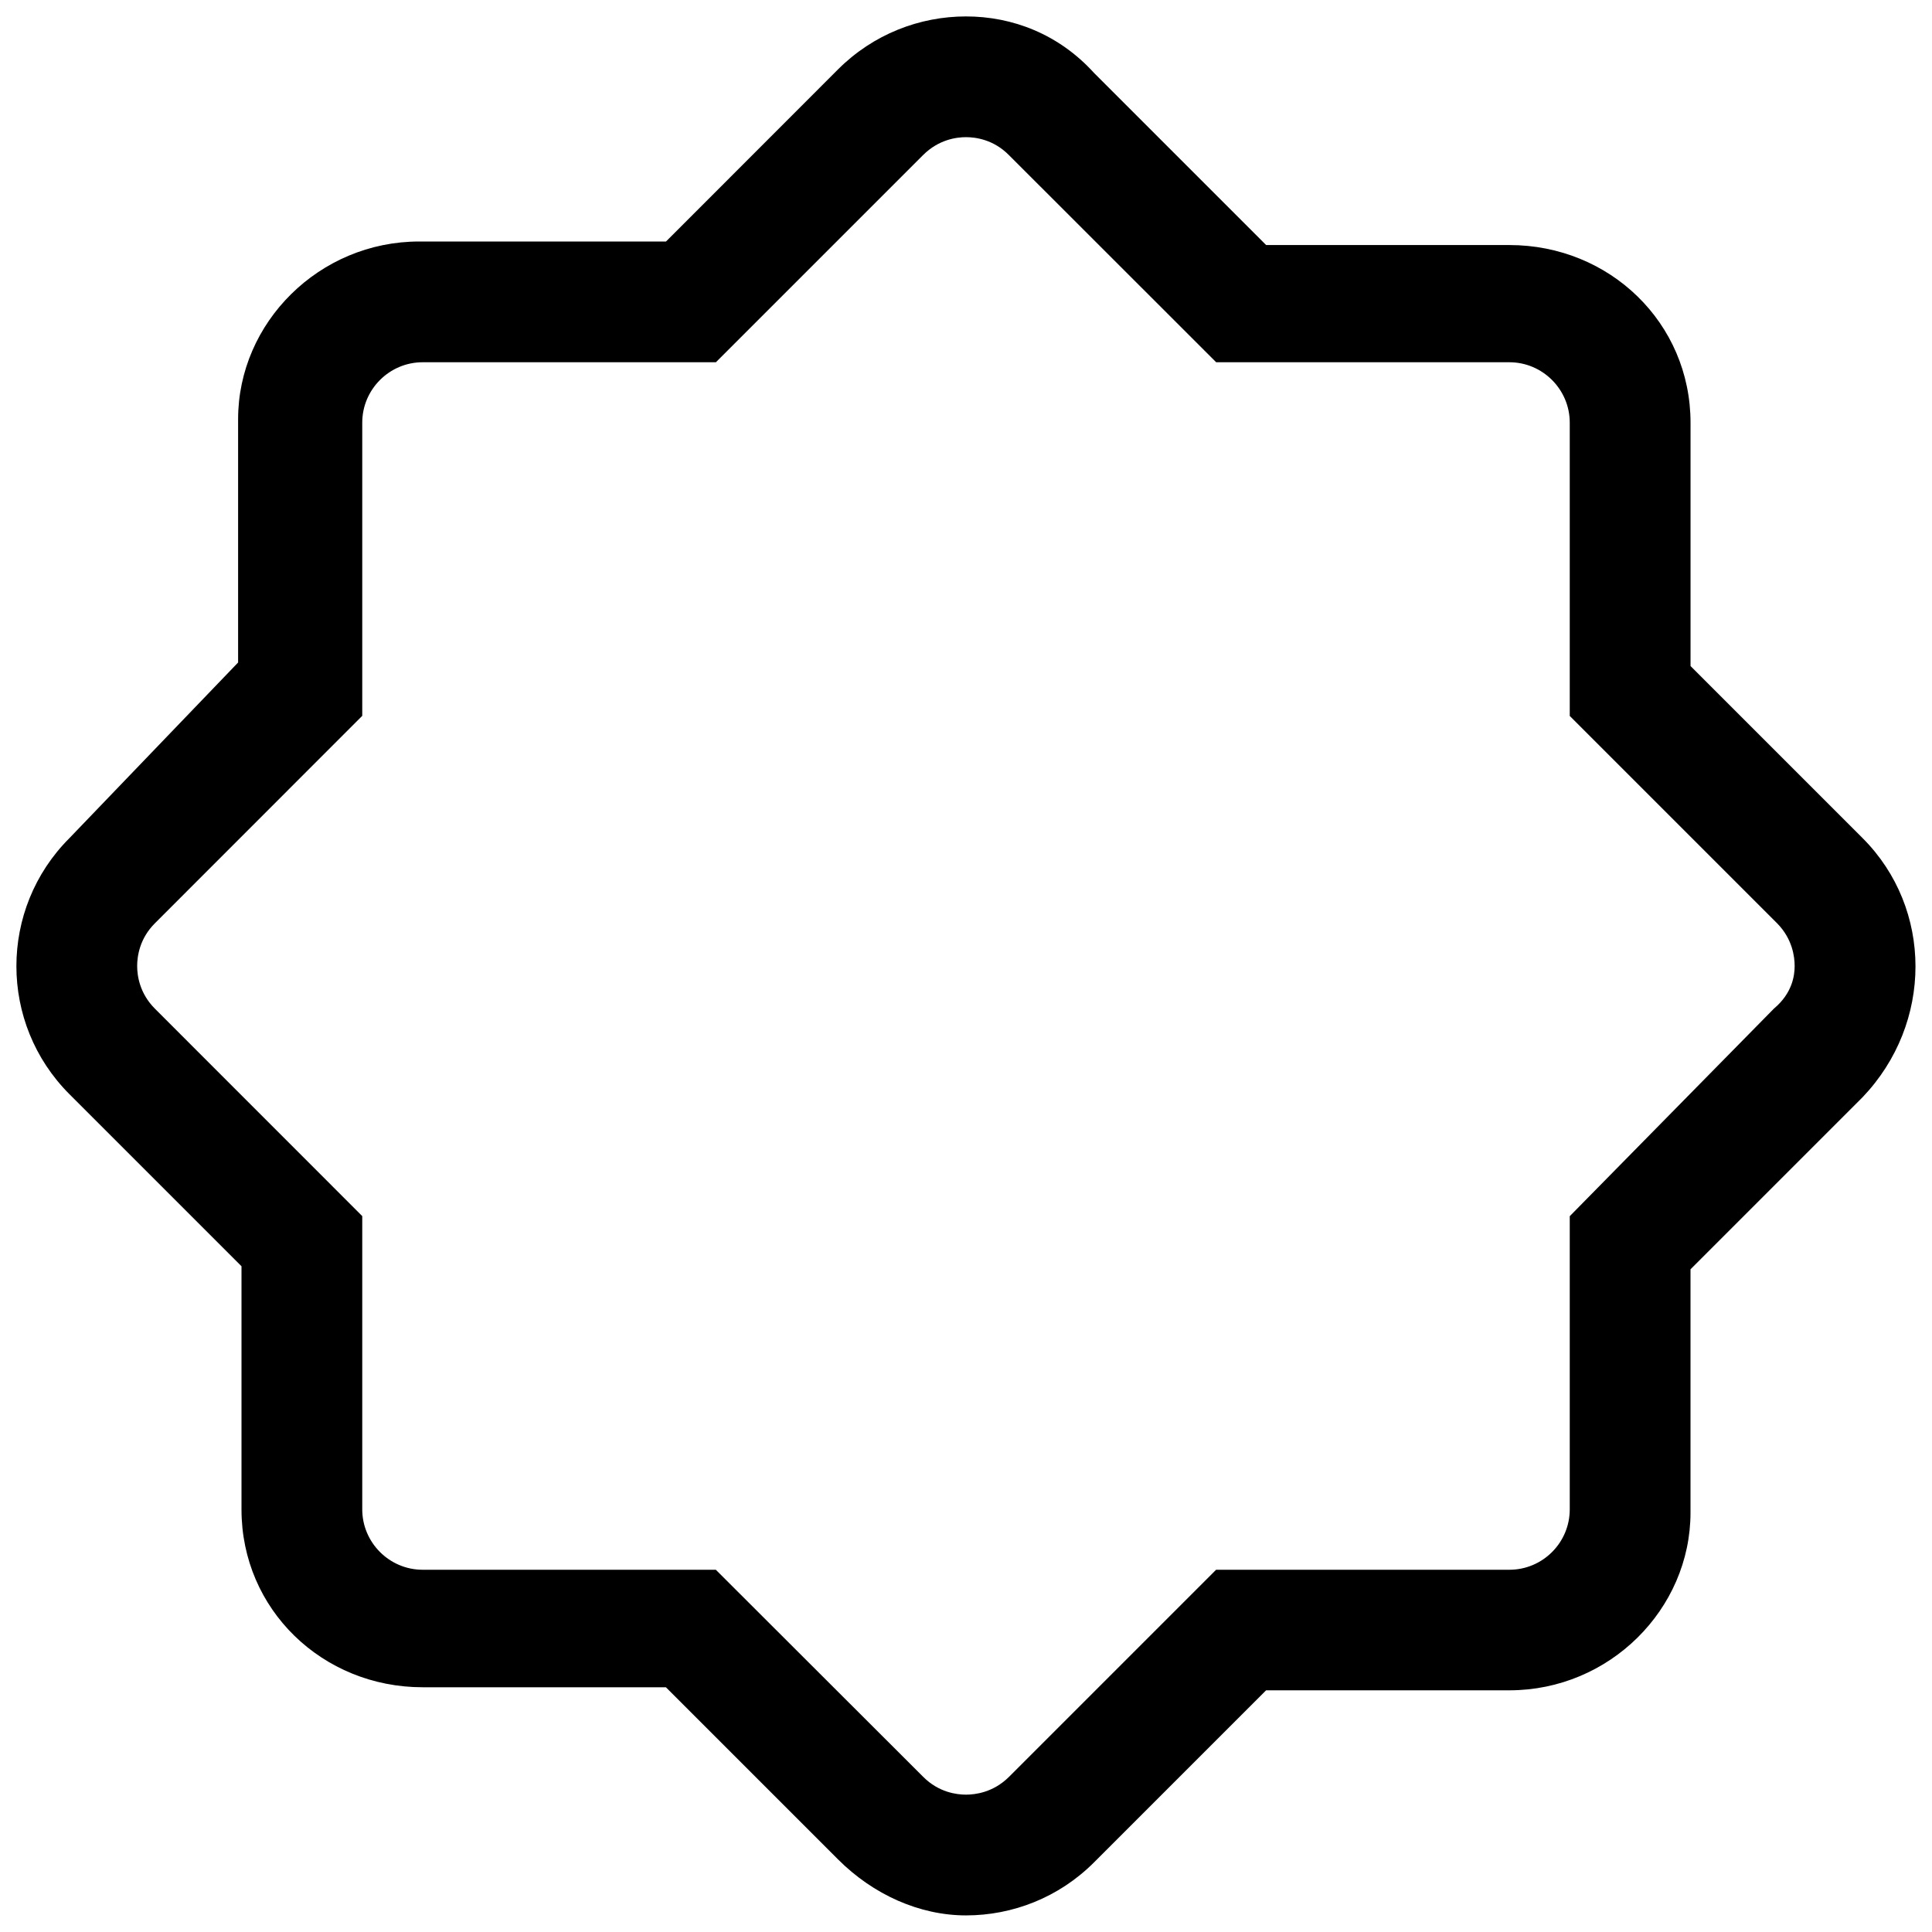 <svg xmlns="http://www.w3.org/2000/svg" viewBox="0 0 512 512"><!--! Font Awesome Pro 6.0.0-beta3 by @fontawesome - https://fontawesome.com License - https://fontawesome.com/license (Commercial License) Copyright 2021 Fonticons, Inc. --><path d="M493.6 222.1l-45.59-45.59v-64.47c0-26.51-21.49-47.1-48-47.1h-64.47l-45.59-45.59C280.6 9.039 268.3 4.354 256 4.354c-12.28 0-24.57 4.686-33.94 14.06L176.5 64H111.1c-26.51 0-48 21.49-48 47.1v64.47L18.41 222.1c-18.75 18.74-18.75 49.14 0 67.88l45.59 45.59v64.47c0 26.51 21.49 47.1 48 47.1h64.47l45.59 45.59C231.4 502.1 243.7 507.6 256 507.6c12.29 0 24.57-4.687 33.94-14.06l45.59-45.59h64.47c26.51 0 48-21.49 48-47.1v-64.47l45.59-45.59C512.3 271.2 512.3 240.8 493.6 222.1zM470.1 267.3L416 322.3V400c0 8.822-7.178 16-16 16h-77.72l-54.96 54.96C263.2 475 258.5 475.6 256 475.6s-7.236-.609-11.31-4.688L189.7 416H112C103.2 416 96 408.8 96 400v-77.72L41.04 267.3C36.96 263.2 36.35 258.5 36.35 256s.609-7.236 4.688-11.31L96 189.7V112C96 103.2 103.2 96 112 96h77.72l54.96-54.96C248.8 36.96 253.5 36.35 256 36.35s7.236 .607 11.31 4.688L322.3 96H400C408.8 96 416 103.2 416 112v77.73l54.96 54.96C475 248.8 475.6 253.5 475.6 256S475 263.2 470.1 267.3z"/></svg>